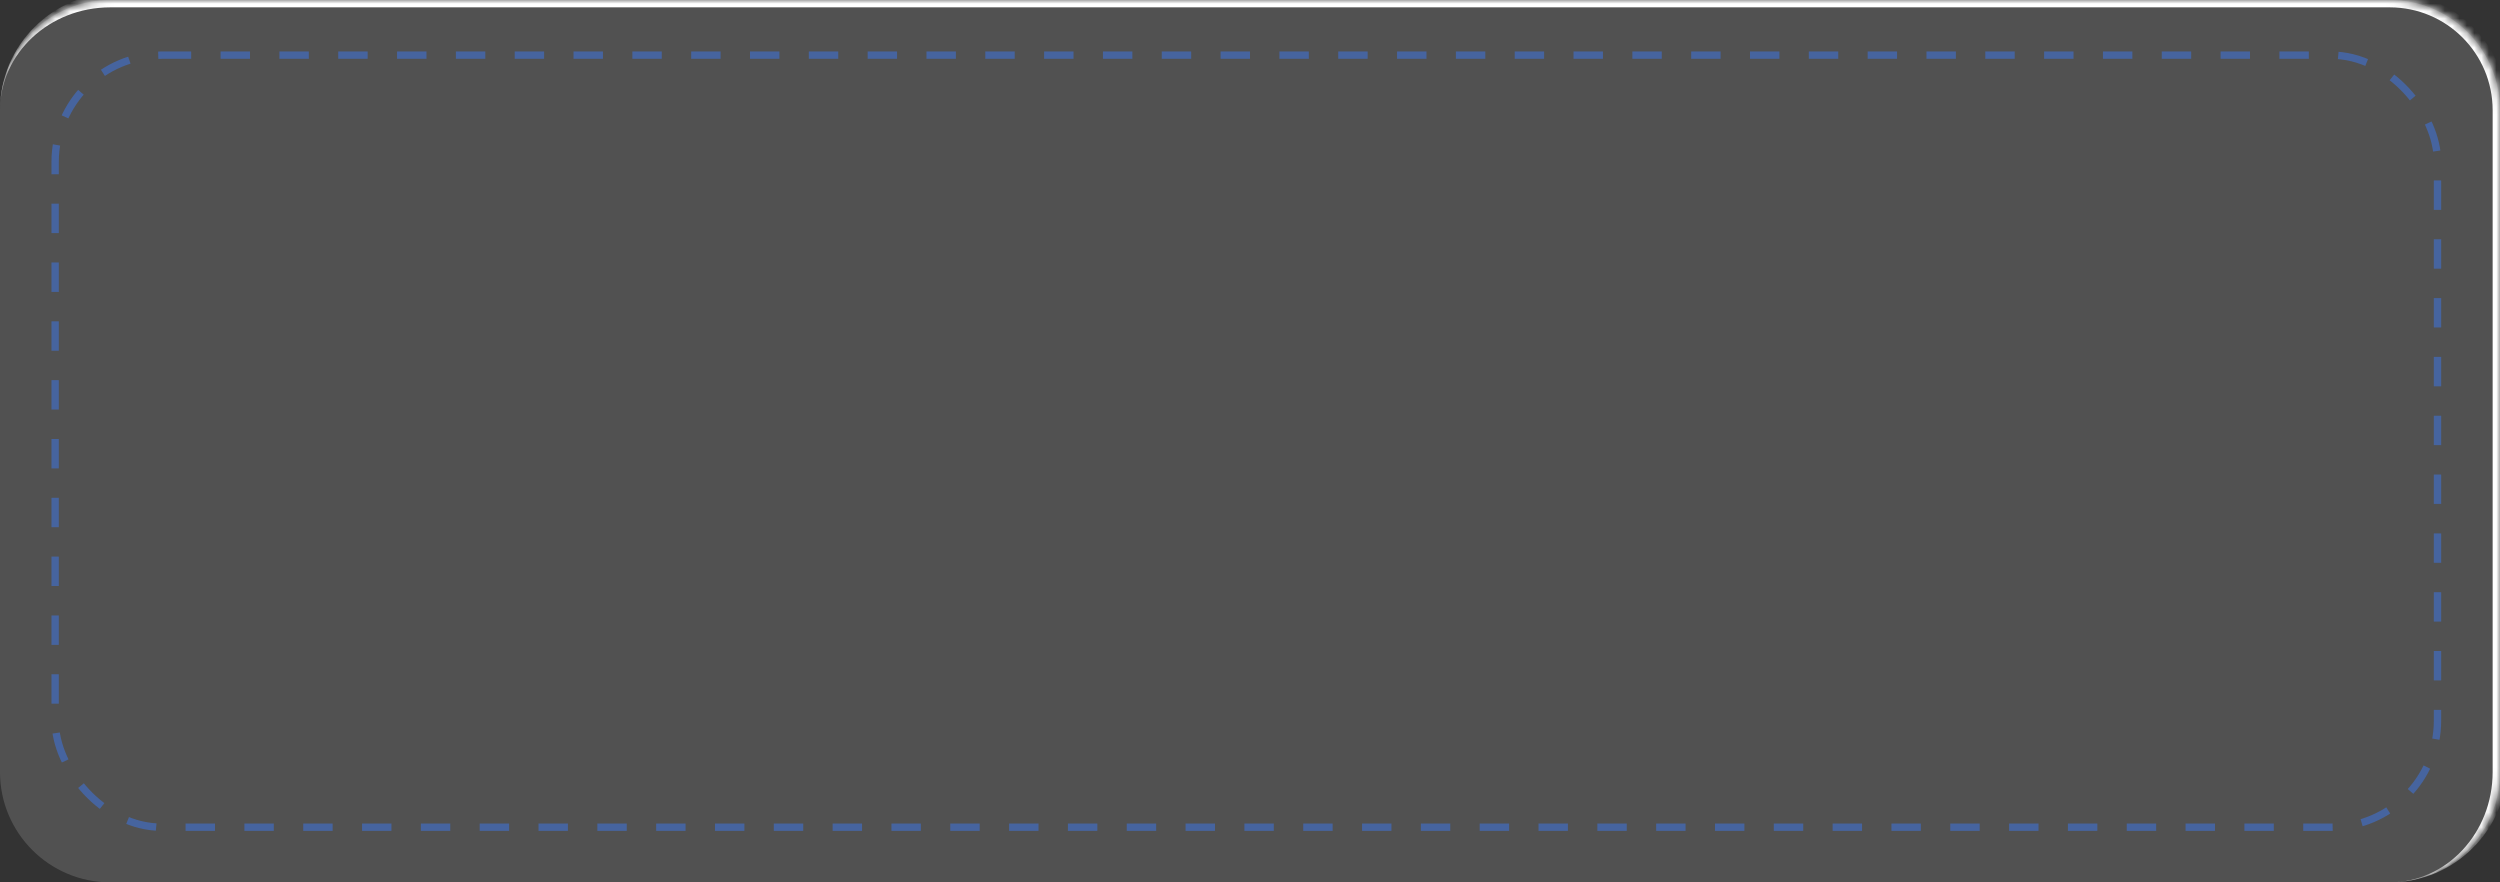<?xml version="1.0" encoding="UTF-8"?> <svg xmlns="http://www.w3.org/2000/svg" width="340" height="120" viewBox="0 0 340 120" fill="none"><rect x="0" y="0" width="340" height="120" fill="#333333" stroke="none"/><mask id="path-1-inside-1_226_570" fill="white"><path d="M0 15C0 6.716 6.716 0 15 0H325C333.284 0 340 6.716 340 15V105C340 113.284 333.284 120 325 120H15C6.716 120 0 113.284 0 105V15Z"></path></mask><path d="M0 15C0 6.716 6.716 0 15 0H325C333.284 0 340 6.716 340 15V105C340 113.284 333.284 120 325 120H15C6.716 120 0 113.284 0 105V15Z" fill="white" fill-opacity="0.15"></path><path d="M0 15C0 6.163 7.163 -1 16 -1H325C333.837 -1 341 6.163 341 15H339C339 7.268 332.732 1 325 1H15C6.716 1 0 7.268 0 15ZM340 120H0H340ZM0 120V0V120ZM325 -1C333.837 -1 341 6.163 341 15V104C341 112.837 333.837 120 325 120C332.732 120 339 113.284 339 105V15C339 7.268 332.732 1 325 1V-1Z" fill="white" mask="url(#path-1-inside-1_226_570)"></path><rect x="7.5" y="7.5" width="324" height="105" rx="14.5" stroke="#46649F" stroke-dasharray="4 4"></rect></svg> 